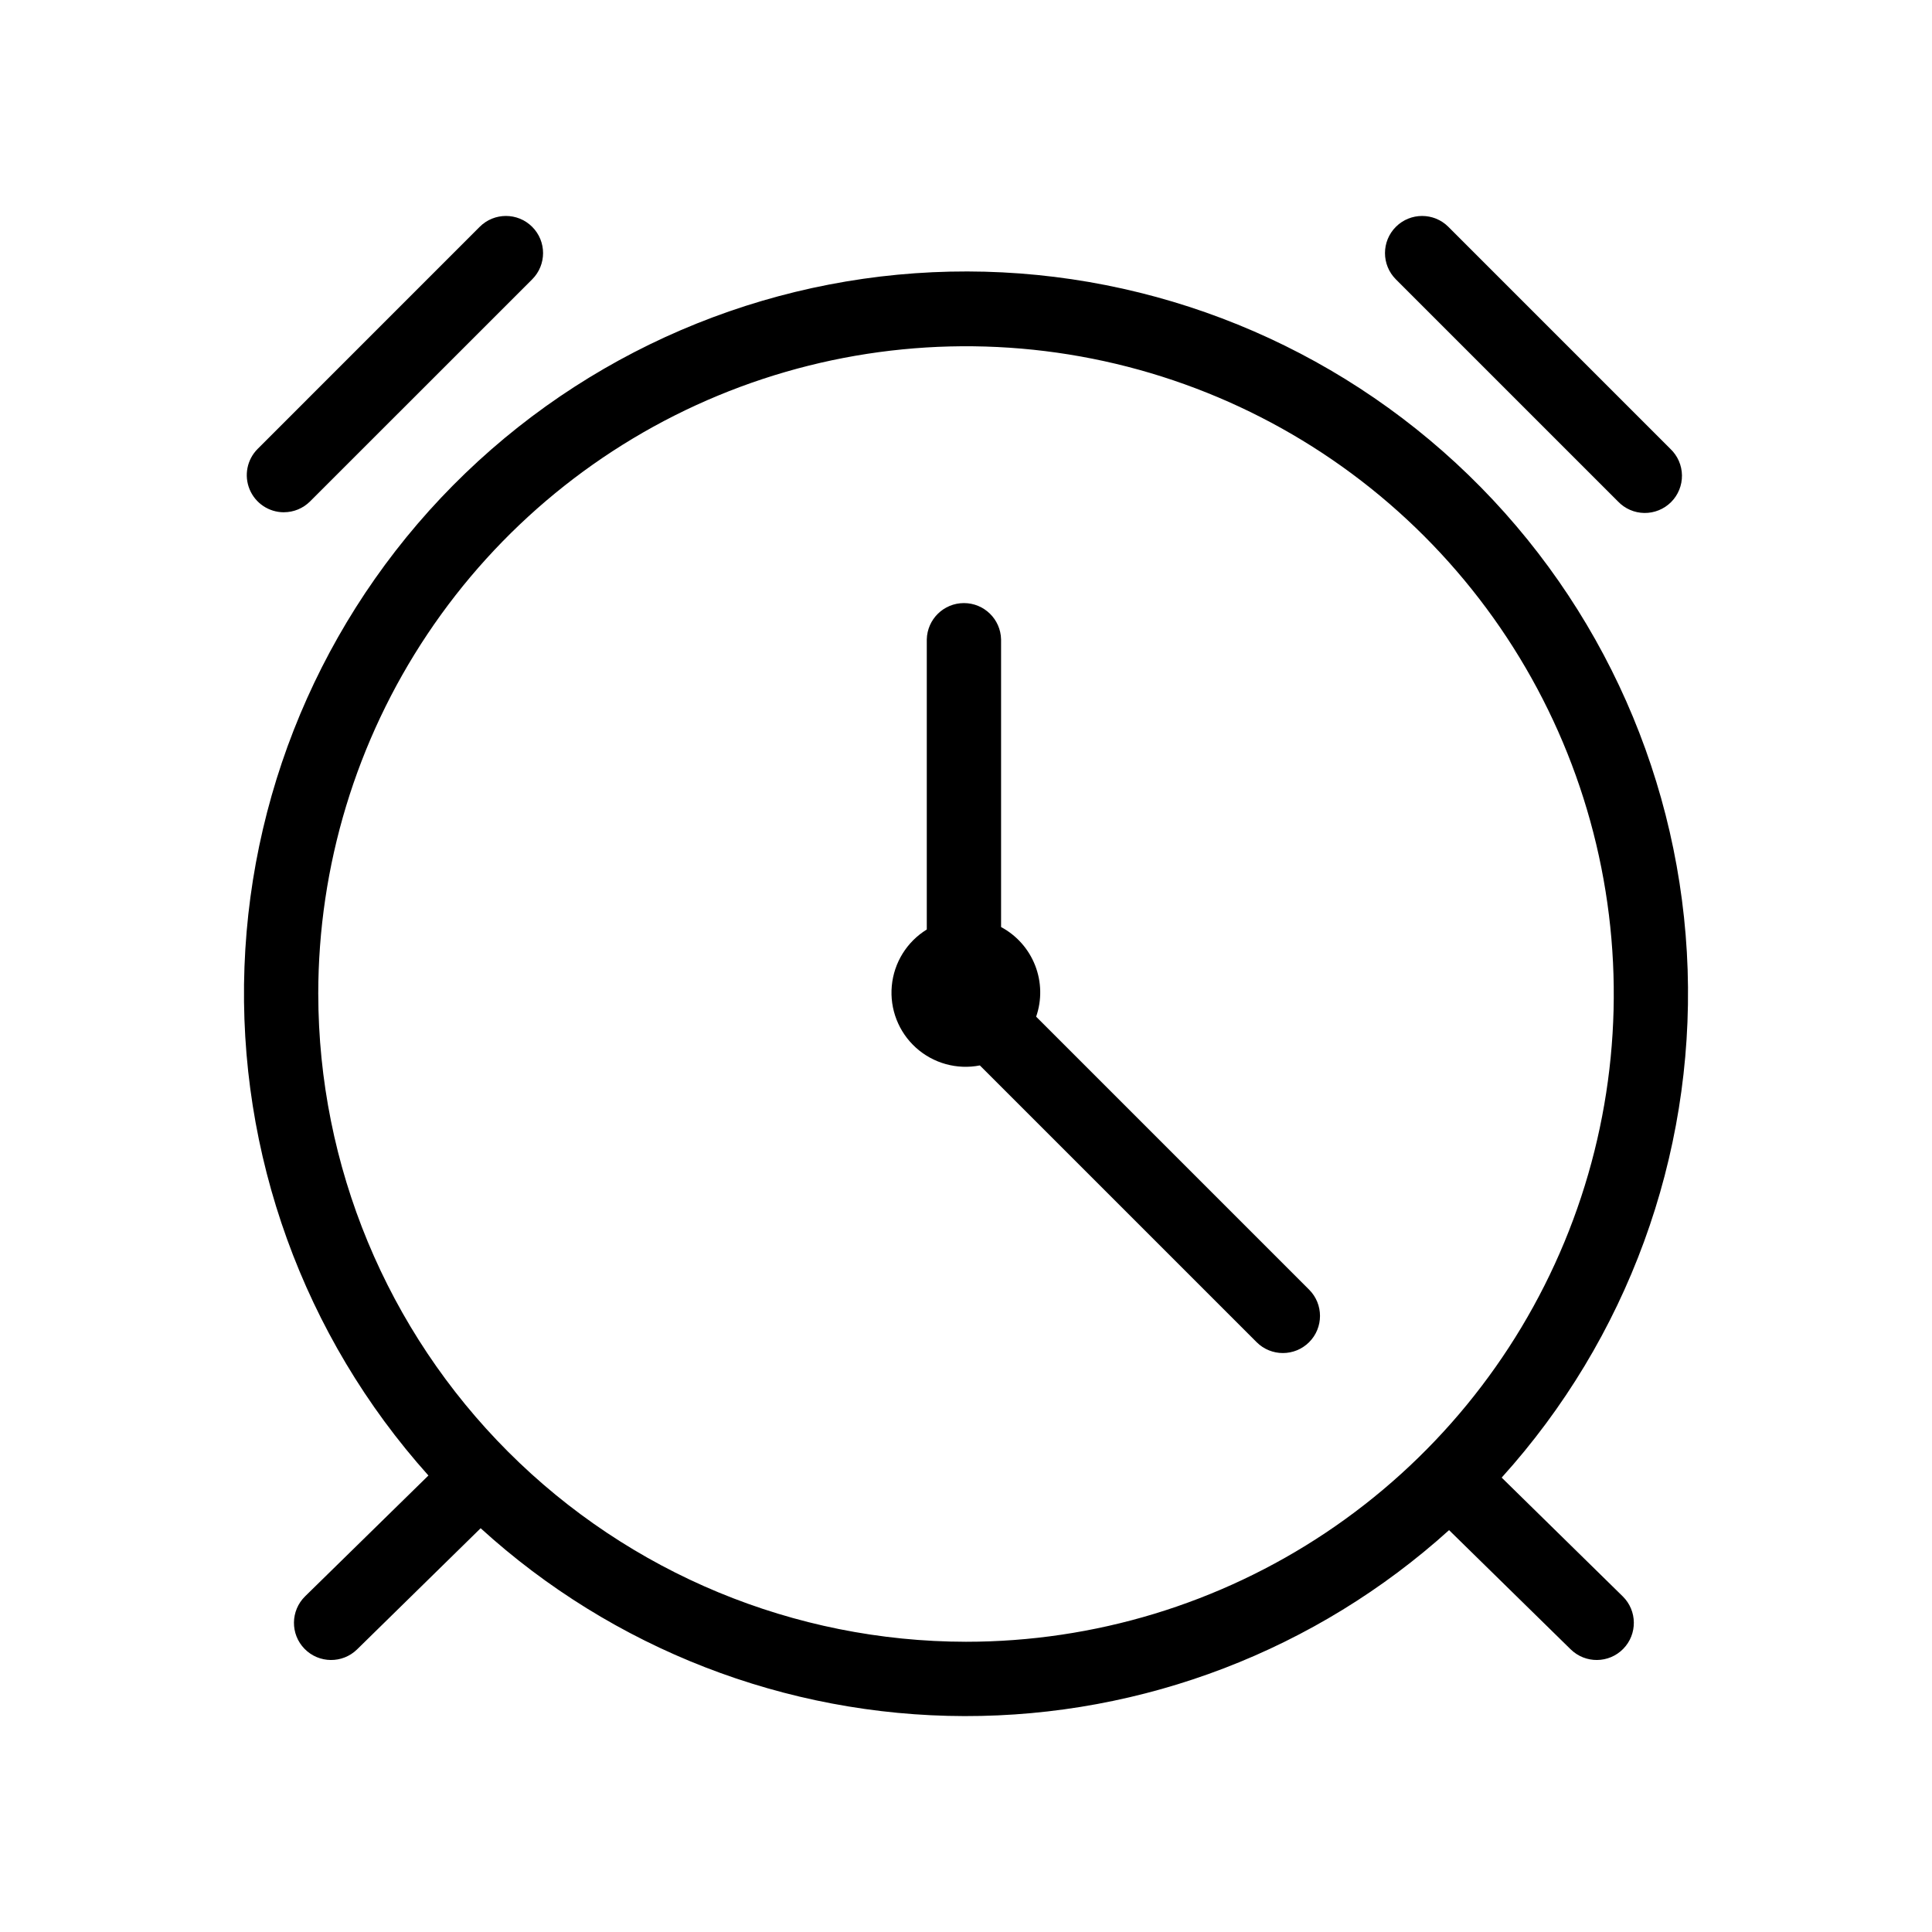 <?xml version="1.0" encoding="UTF-8"?>
<!-- The Best Svg Icon site in the world: iconSvg.co, Visit us! https://iconsvg.co -->
<svg fill="#000000" width="800px" height="800px" version="1.1" viewBox="144 144 512 512" xmlns="http://www.w3.org/2000/svg">
 <g>
  <path d="m418.59 413.43c1.531-4.418 1.434-9.234-0.27-13.59-1.703-4.352-4.902-7.957-9.023-10.164v-76.23c-0.121-5.348-4.492-9.621-9.844-9.621-5.352 0-9.723 4.273-9.844 9.621v76.883c-5.269 3.238-8.707 8.773-9.273 14.938-0.57 6.16 1.801 12.23 6.391 16.379 4.594 4.148 10.871 5.891 16.945 4.703l73.344 73.34c3.844 3.844 10.074 3.844 13.918 0 3.84-3.84 3.84-10.07 0-13.914z"/>
  <path d="m219.24 279.75c2.606 0 5.102-1.039 6.941-2.883l58.855-58.84c3.844-3.844 3.844-10.074 0-13.914-3.844-3.844-10.074-3.844-13.914 0l-58.84 58.848c-2.816 2.816-3.656 7.047-2.133 10.723 1.523 3.68 5.109 6.074 9.09 6.074z"/>
  <path d="m572.76 276.87c1.824 1.926 4.352 3.035 7.004 3.07 2.656 0.035 5.211-1.004 7.09-2.879 1.879-1.875 2.918-4.434 2.883-7.086-0.031-2.656-1.137-5.184-3.062-7.012l-58.84-58.848c-3.844-3.844-10.074-3.844-13.918 0-3.84 3.84-3.84 10.07 0 13.914z"/>
  <path d="m541.96 535.58c33.25-36.789 50.918-85.051 49.281-134.61-1.637-49.562-22.449-96.555-58.055-131.07-35.605-34.52-83.223-53.863-132.81-53.961-49.59-0.098-97.281 19.059-133.02 53.438-35.738 34.375-56.738 81.285-58.57 130.84-1.832 49.555 15.645 97.887 48.75 134.81l-32.684 32.016h0.004c-3.883 3.805-3.949 10.035-0.145 13.918 3.805 3.883 10.035 3.949 13.918 0.145l32.746-32.109c35.074 31.945 80.785 49.691 128.22 49.785 47.441 0.09 93.219-17.473 128.42-49.281l32.242 31.605h0.004c3.883 3.801 10.113 3.738 13.914-0.145s3.738-10.113-0.145-13.918zm-313.62-128.15c0-33.953 10.066-67.141 28.93-95.371 18.863-28.23 45.672-50.234 77.039-63.23 31.367-12.992 65.883-16.391 99.184-9.77 33.301 6.625 63.887 22.973 87.895 46.98 24.008 24.008 40.359 54.598 46.98 87.898 6.625 33.297 3.227 67.816-9.77 99.184-12.992 31.367-34.996 58.176-63.227 77.039-28.23 18.863-61.422 28.93-95.371 28.926-45.512-0.051-89.145-18.152-121.32-50.332-32.18-32.184-50.285-75.812-50.336-121.32z"/>
 </g>
</svg>